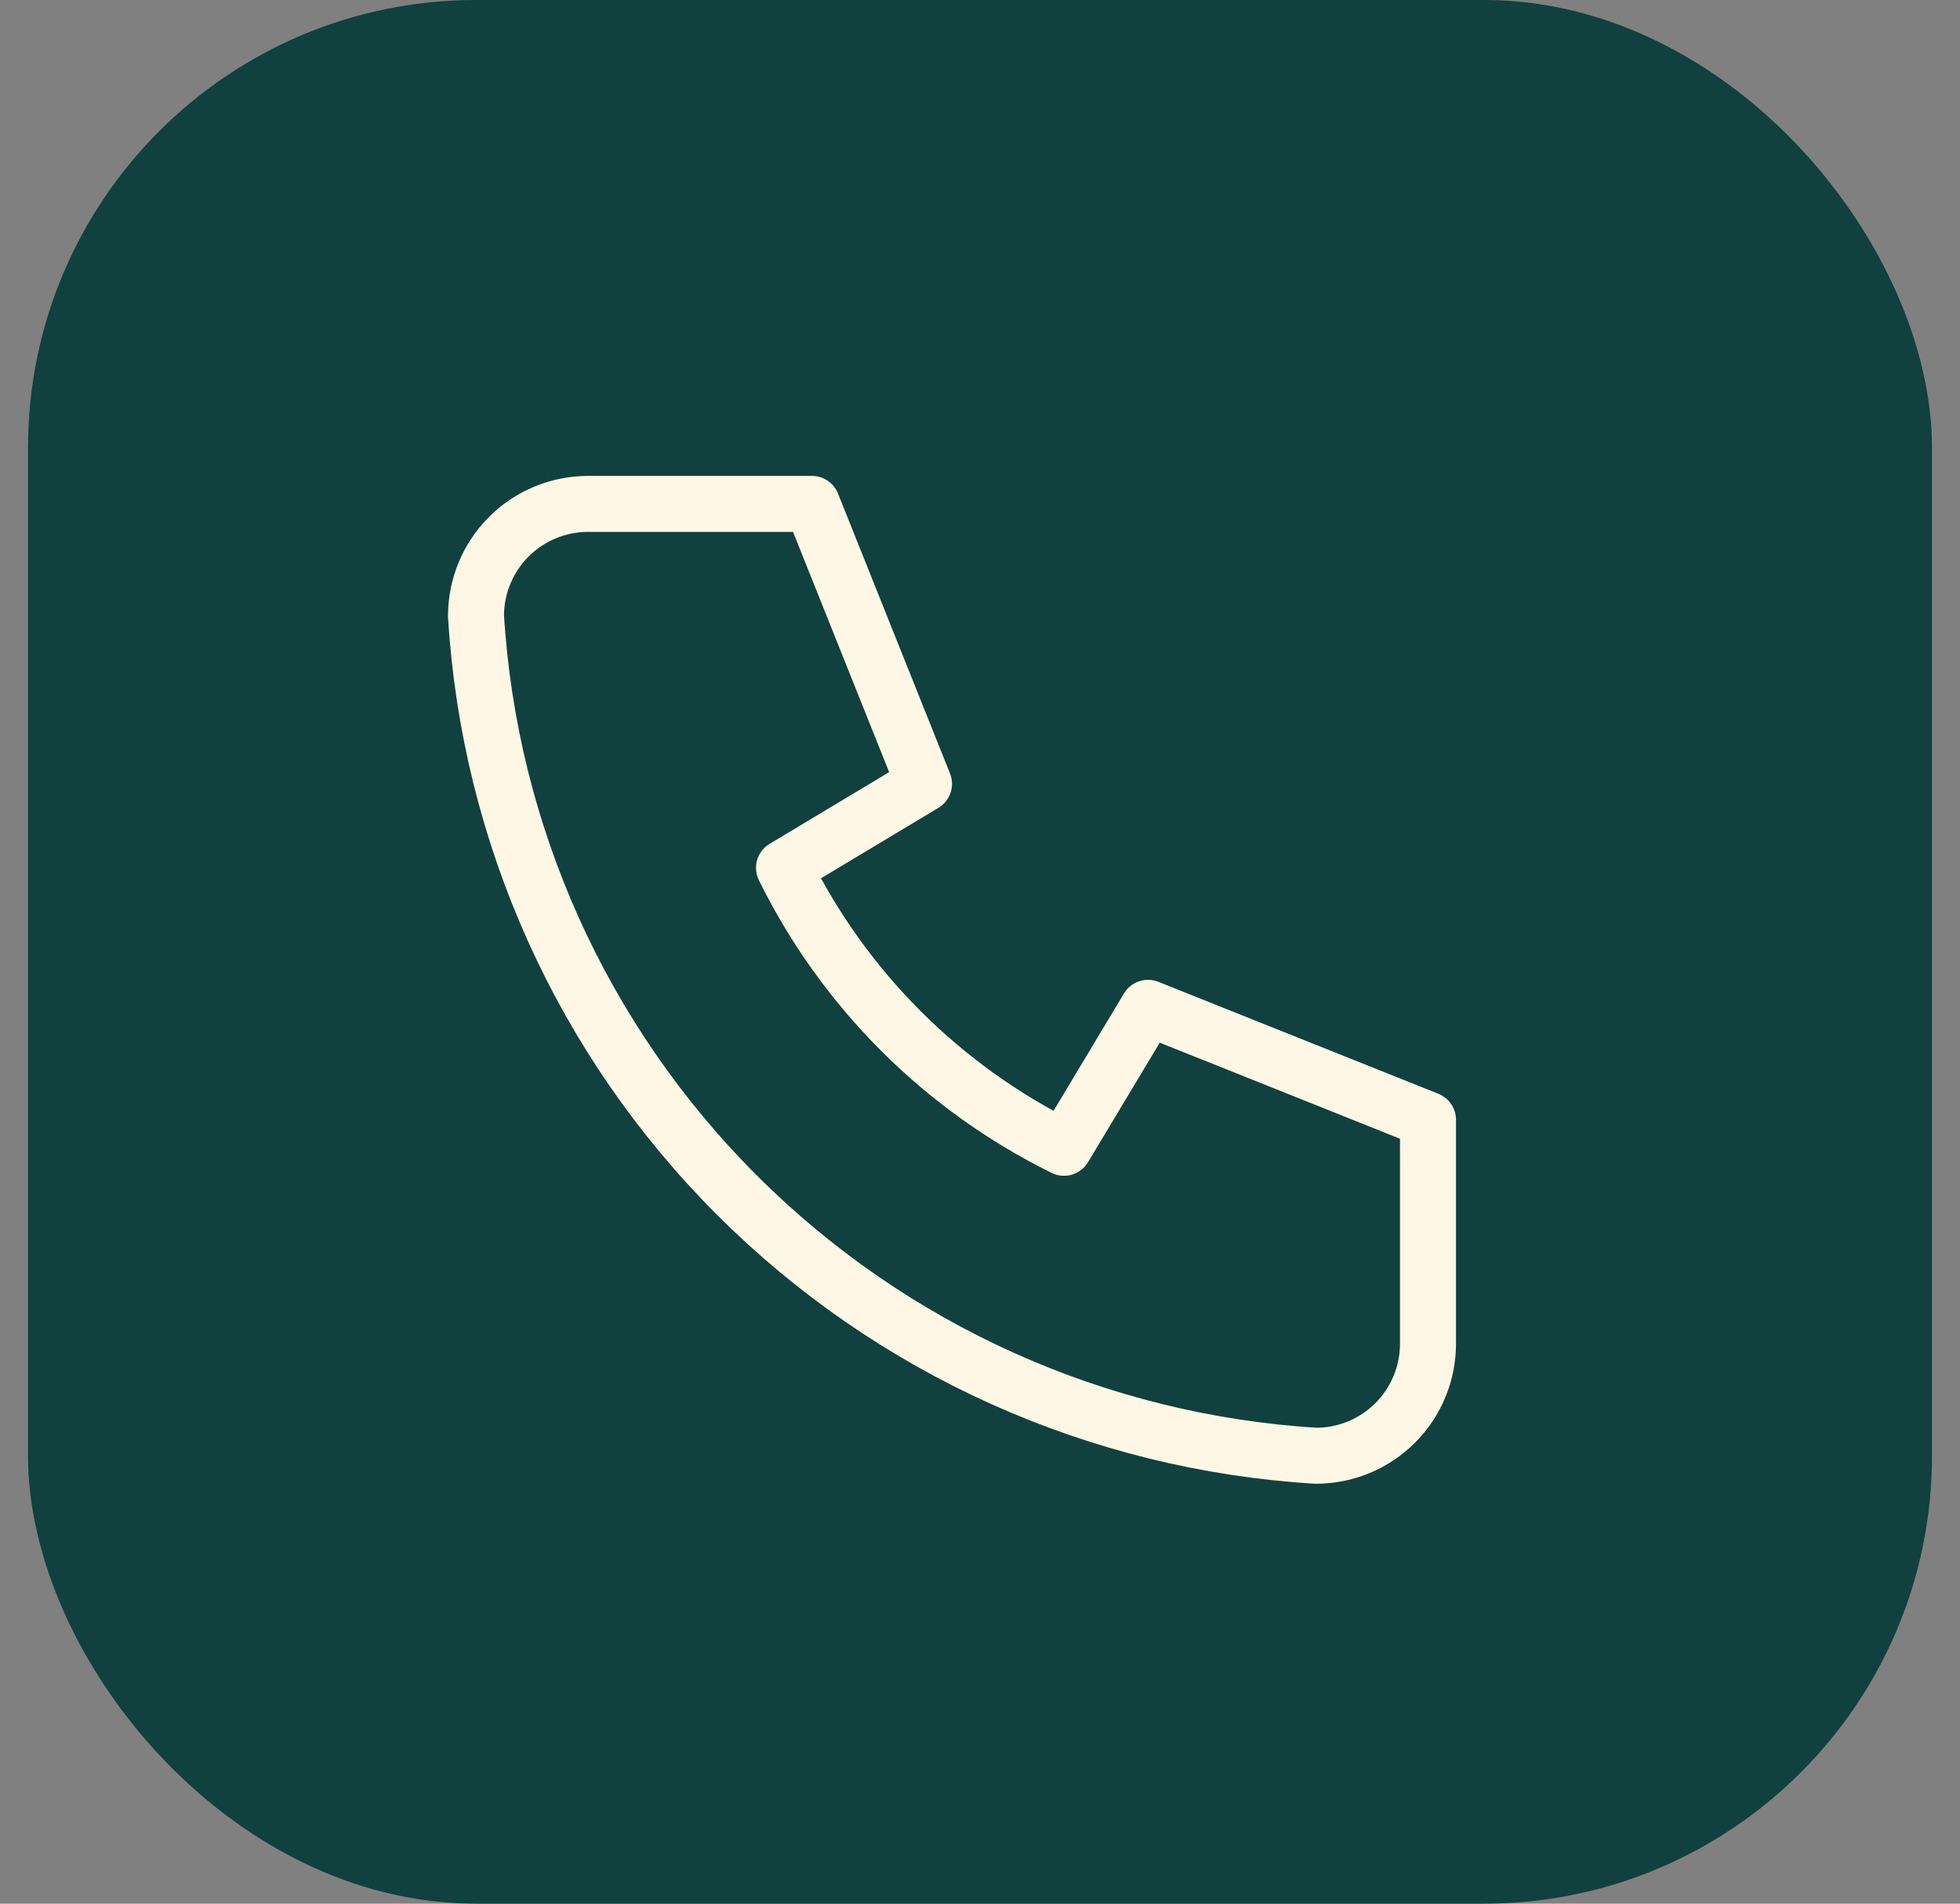 <svg width="35" height="34" viewBox="0 0 35 34" fill="none" xmlns="http://www.w3.org/2000/svg">
<rect x="0" y="0" width="35" height="34" fill="#808080" stroke="none"/>
<g clip-path="url(#clip0_120_3018)">
<rect x="0.5" width="34" height="34" rx="8" fill="#10413E"/>
<g clip-path="url(#clip1_120_3018)">
<path d="M10.5 9H14.5L16.5 14L14 15.5C15.071 17.672 16.828 19.429 19 20.5L20.5 18L25.5 20V24C25.5 24.53 25.289 25.039 24.914 25.414C24.539 25.789 24.03 26 23.5 26C19.599 25.763 15.92 24.107 13.157 21.343C10.393 18.58 8.737 14.901 8.5 11C8.5 10.47 8.711 9.961 9.086 9.586C9.461 9.211 9.97 9 10.5 9Z" stroke="#FEF7E5" stroke-linecap="round" stroke-linejoin="round"/>
</g>
</g>
<defs>
<clipPath id="clip0_120_3018">
<rect width="34" height="34" fill="white" transform="translate(0.5)"/>
</clipPath>
<clipPath id="clip1_120_3018">
<rect width="24" height="24" fill="white" transform="translate(5.5 5)"/>
</clipPath>
</defs>
</svg>
